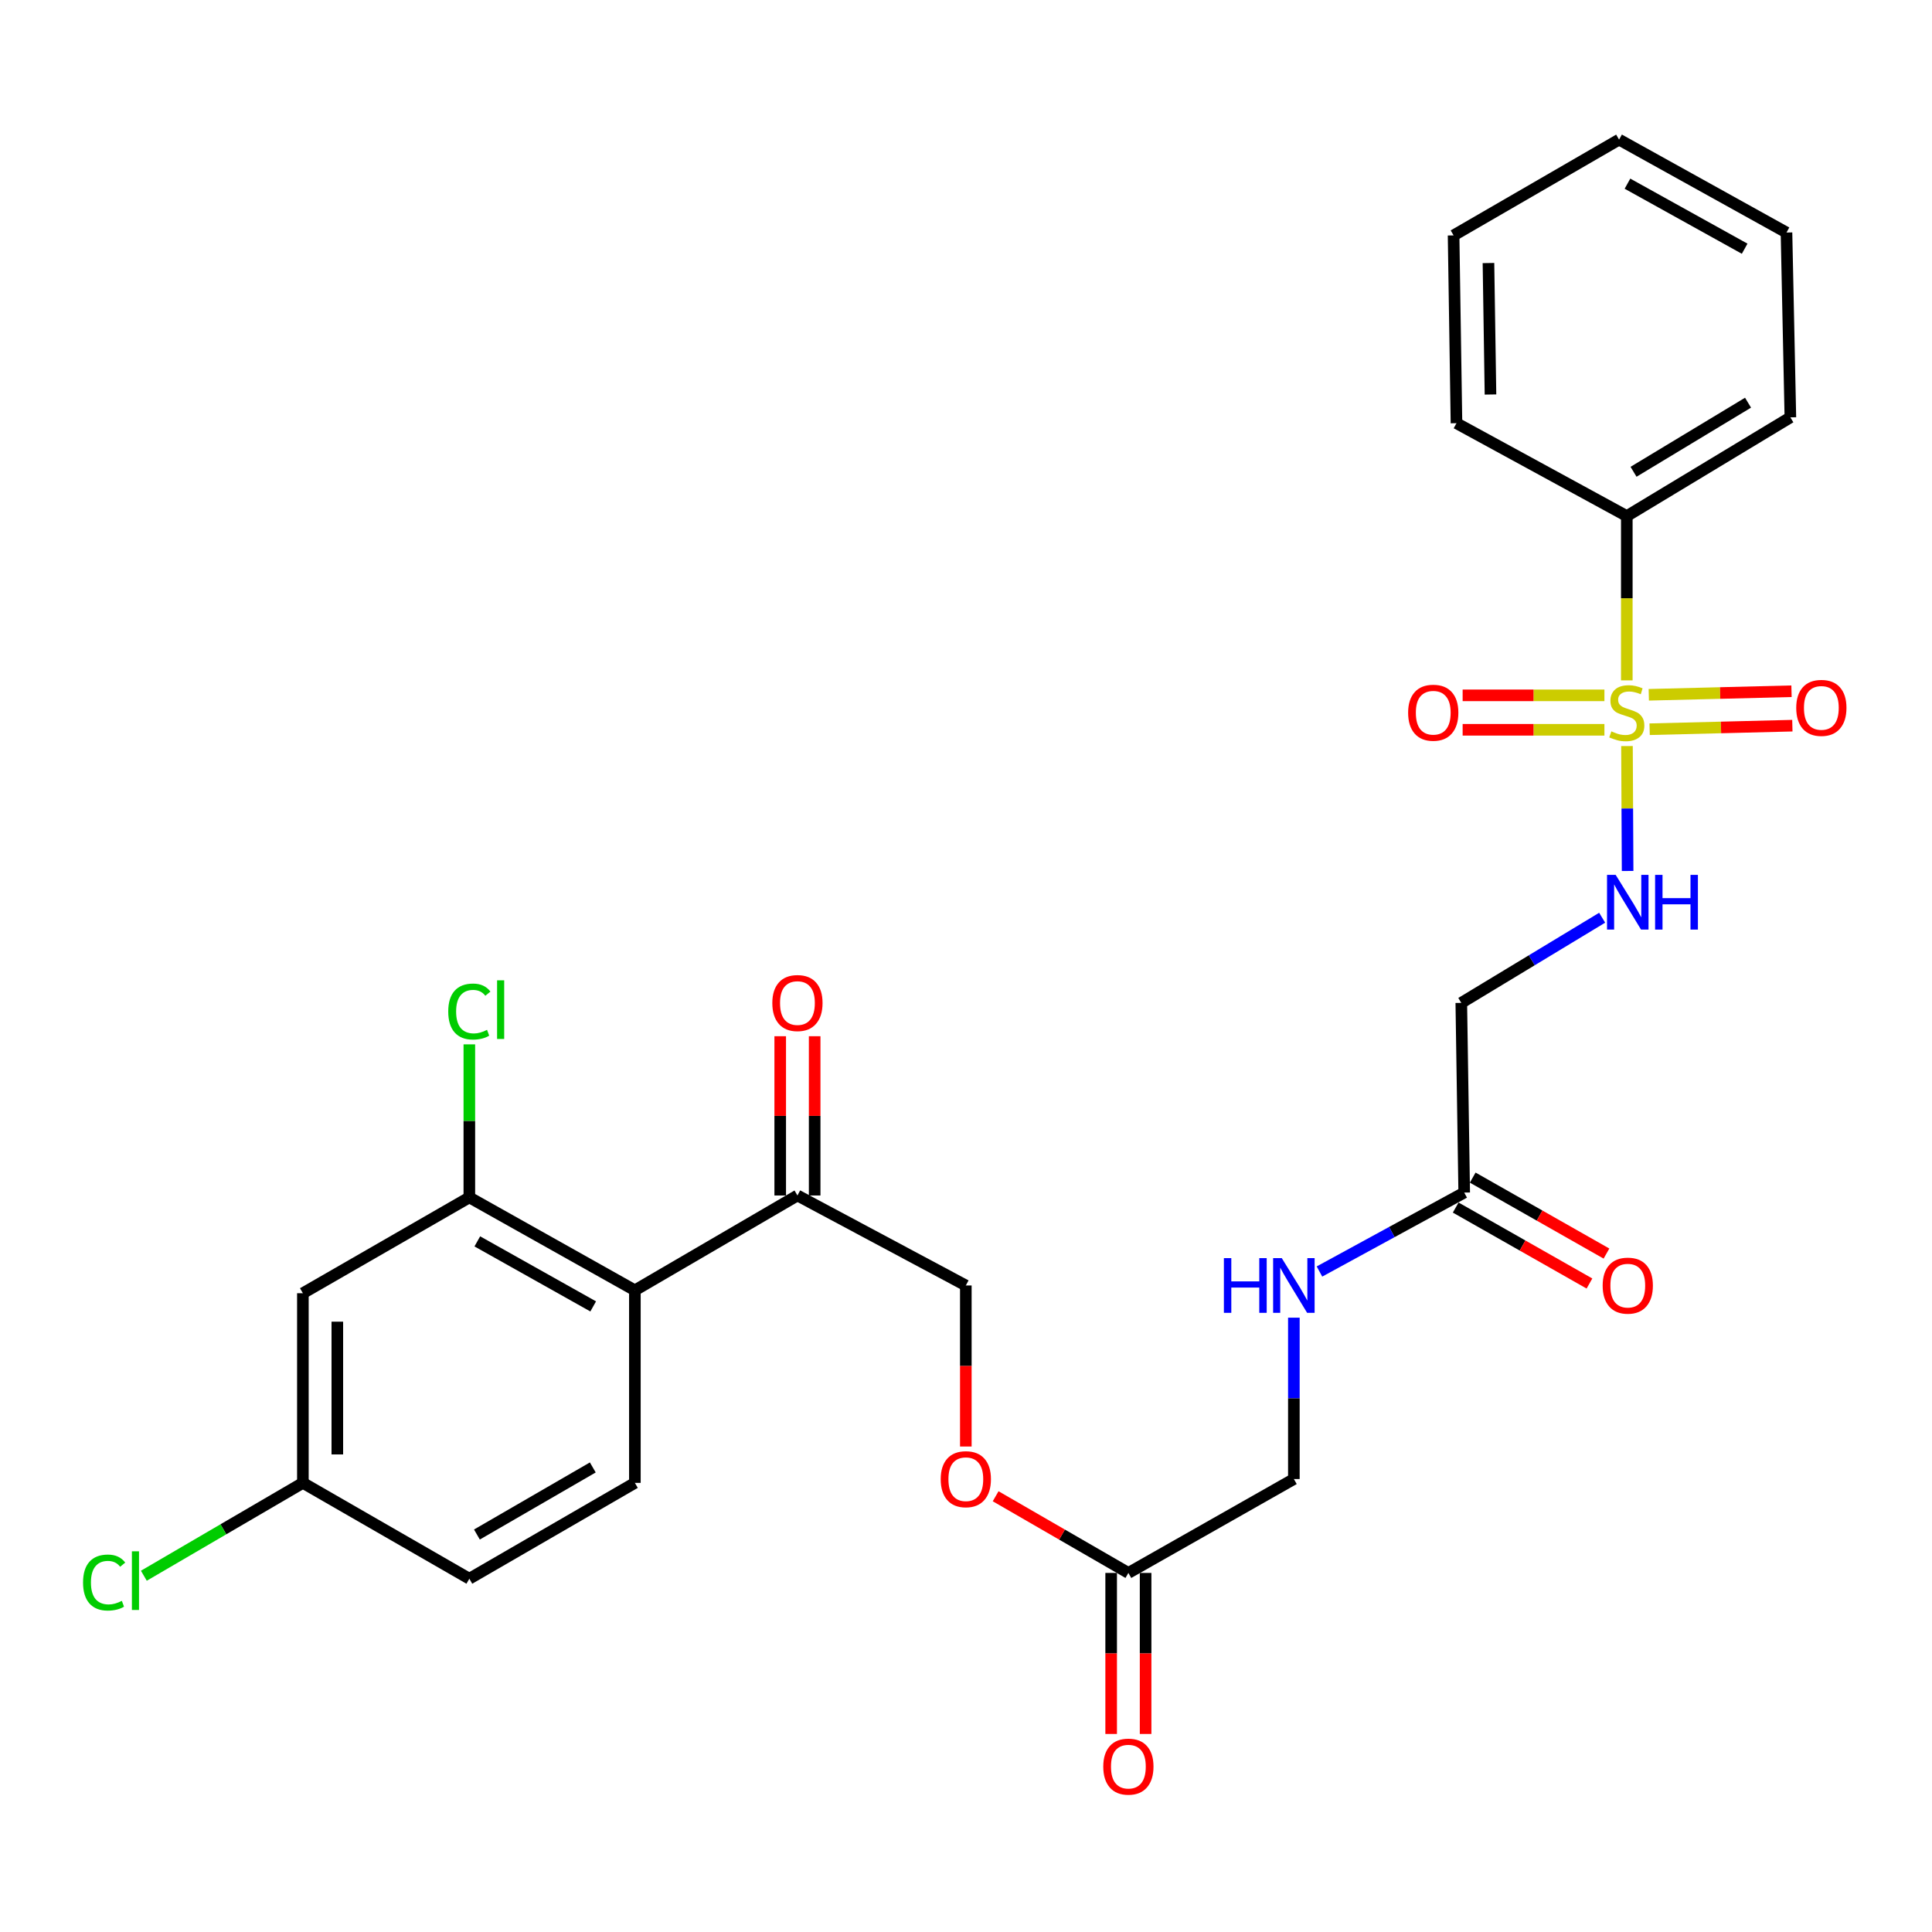 <?xml version='1.0' encoding='iso-8859-1'?>
<svg version='1.1' baseProfile='full'
              xmlns='http://www.w3.org/2000/svg'
                      xmlns:rdkit='http://www.rdkit.org/xml'
                      xmlns:xlink='http://www.w3.org/1999/xlink'
                  xml:space='preserve'
width='1000px' height='1000px' viewBox='0 0 1000 1000'>
<!-- END OF HEADER -->
<rect style='opacity:1.0;fill:#FFFFFF;stroke:none' width='1000' height='1000' x='0' y='0'> </rect>
<path class='bond-1' d='M 842.119,386.157 L 842.285,418.485' style='fill:none;fill-rule:evenodd;stroke:#CCCC00;stroke-width:6px;stroke-linecap:butt;stroke-linejoin:miter;stroke-opacity:1' />
<path class='bond-1' d='M 842.285,418.485 L 842.451,450.814' style='fill:none;fill-rule:evenodd;stroke:#0000FF;stroke-width:6px;stroke-linecap:butt;stroke-linejoin:miter;stroke-opacity:1' />
<path class='bond-7' d='M 830.445,359.908 L 793.753,359.908' style='fill:none;fill-rule:evenodd;stroke:#CCCC00;stroke-width:6px;stroke-linecap:butt;stroke-linejoin:miter;stroke-opacity:1' />
<path class='bond-7' d='M 793.753,359.908 L 757.061,359.908' style='fill:none;fill-rule:evenodd;stroke:#FF0000;stroke-width:6px;stroke-linecap:butt;stroke-linejoin:miter;stroke-opacity:1' />
<path class='bond-7' d='M 830.445,377.736 L 793.753,377.736' style='fill:none;fill-rule:evenodd;stroke:#CCCC00;stroke-width:6px;stroke-linecap:butt;stroke-linejoin:miter;stroke-opacity:1' />
<path class='bond-7' d='M 793.753,377.736 L 757.061,377.736' style='fill:none;fill-rule:evenodd;stroke:#FF0000;stroke-width:6px;stroke-linecap:butt;stroke-linejoin:miter;stroke-opacity:1' />
<path class='bond-8' d='M 853.85,377.445 L 890.786,376.526' style='fill:none;fill-rule:evenodd;stroke:#CCCC00;stroke-width:6px;stroke-linecap:butt;stroke-linejoin:miter;stroke-opacity:1' />
<path class='bond-8' d='M 890.786,376.526 L 927.722,375.607' style='fill:none;fill-rule:evenodd;stroke:#FF0000;stroke-width:6px;stroke-linecap:butt;stroke-linejoin:miter;stroke-opacity:1' />
<path class='bond-8' d='M 853.406,359.622 L 890.342,358.703' style='fill:none;fill-rule:evenodd;stroke:#CCCC00;stroke-width:6px;stroke-linecap:butt;stroke-linejoin:miter;stroke-opacity:1' />
<path class='bond-8' d='M 890.342,358.703 L 927.278,357.784' style='fill:none;fill-rule:evenodd;stroke:#FF0000;stroke-width:6px;stroke-linecap:butt;stroke-linejoin:miter;stroke-opacity:1' />
<path class='bond-10' d='M 842.03,352.16 L 842.03,309.642' style='fill:none;fill-rule:evenodd;stroke:#CCCC00;stroke-width:6px;stroke-linecap:butt;stroke-linejoin:miter;stroke-opacity:1' />
<path class='bond-10' d='M 842.03,309.642 L 842.03,267.124' style='fill:none;fill-rule:evenodd;stroke:#000000;stroke-width:6px;stroke-linecap:butt;stroke-linejoin:miter;stroke-opacity:1' />
<path class='bond-0' d='M 328.613,667.867 L 412.752,618.781' style='fill:none;fill-rule:evenodd;stroke:#000000;stroke-width:6px;stroke-linecap:butt;stroke-linejoin:miter;stroke-opacity:1' />
<path class='bond-2' d='M 328.613,667.867 L 242.93,619.771' style='fill:none;fill-rule:evenodd;stroke:#000000;stroke-width:6px;stroke-linecap:butt;stroke-linejoin:miter;stroke-opacity:1' />
<path class='bond-2' d='M 307.034,676.199 L 247.056,642.532' style='fill:none;fill-rule:evenodd;stroke:#000000;stroke-width:6px;stroke-linecap:butt;stroke-linejoin:miter;stroke-opacity:1' />
<path class='bond-9' d='M 328.613,667.867 L 328.613,767.535' style='fill:none;fill-rule:evenodd;stroke:#000000;stroke-width:6px;stroke-linecap:butt;stroke-linejoin:miter;stroke-opacity:1' />
<path class='bond-3' d='M 829.277,475.01 L 792.822,497.051' style='fill:none;fill-rule:evenodd;stroke:#0000FF;stroke-width:6px;stroke-linecap:butt;stroke-linejoin:miter;stroke-opacity:1' />
<path class='bond-3' d='M 792.822,497.051 L 756.366,519.092' style='fill:none;fill-rule:evenodd;stroke:#000000;stroke-width:6px;stroke-linecap:butt;stroke-linejoin:miter;stroke-opacity:1' />
<path class='bond-6' d='M 242.93,619.771 L 156.771,669.372' style='fill:none;fill-rule:evenodd;stroke:#000000;stroke-width:6px;stroke-linecap:butt;stroke-linejoin:miter;stroke-opacity:1' />
<path class='bond-20' d='M 242.93,619.771 L 242.93,580.165' style='fill:none;fill-rule:evenodd;stroke:#000000;stroke-width:6px;stroke-linecap:butt;stroke-linejoin:miter;stroke-opacity:1' />
<path class='bond-20' d='M 242.93,580.165 L 242.93,540.558' style='fill:none;fill-rule:evenodd;stroke:#00CC00;stroke-width:6px;stroke-linecap:butt;stroke-linejoin:miter;stroke-opacity:1' />
<path class='bond-4' d='M 756.366,519.092 L 757.872,617.275' style='fill:none;fill-rule:evenodd;stroke:#000000;stroke-width:6px;stroke-linecap:butt;stroke-linejoin:miter;stroke-opacity:1' />
<path class='bond-12' d='M 757.872,617.275 L 720.412,637.705' style='fill:none;fill-rule:evenodd;stroke:#000000;stroke-width:6px;stroke-linecap:butt;stroke-linejoin:miter;stroke-opacity:1' />
<path class='bond-12' d='M 720.412,637.705 L 682.953,658.134' style='fill:none;fill-rule:evenodd;stroke:#0000FF;stroke-width:6px;stroke-linecap:butt;stroke-linejoin:miter;stroke-opacity:1' />
<path class='bond-15' d='M 753.469,625.026 L 788.084,644.686' style='fill:none;fill-rule:evenodd;stroke:#000000;stroke-width:6px;stroke-linecap:butt;stroke-linejoin:miter;stroke-opacity:1' />
<path class='bond-15' d='M 788.084,644.686 L 822.698,664.346' style='fill:none;fill-rule:evenodd;stroke:#FF0000;stroke-width:6px;stroke-linecap:butt;stroke-linejoin:miter;stroke-opacity:1' />
<path class='bond-15' d='M 762.274,609.524 L 796.888,629.184' style='fill:none;fill-rule:evenodd;stroke:#000000;stroke-width:6px;stroke-linecap:butt;stroke-linejoin:miter;stroke-opacity:1' />
<path class='bond-15' d='M 796.888,629.184 L 831.503,648.844' style='fill:none;fill-rule:evenodd;stroke:#FF0000;stroke-width:6px;stroke-linecap:butt;stroke-linejoin:miter;stroke-opacity:1' />
<path class='bond-5' d='M 412.752,618.781 L 499.911,665.361' style='fill:none;fill-rule:evenodd;stroke:#000000;stroke-width:6px;stroke-linecap:butt;stroke-linejoin:miter;stroke-opacity:1' />
<path class='bond-17' d='M 421.666,618.781 L 421.666,577.563' style='fill:none;fill-rule:evenodd;stroke:#000000;stroke-width:6px;stroke-linecap:butt;stroke-linejoin:miter;stroke-opacity:1' />
<path class='bond-17' d='M 421.666,577.563 L 421.666,536.345' style='fill:none;fill-rule:evenodd;stroke:#FF0000;stroke-width:6px;stroke-linecap:butt;stroke-linejoin:miter;stroke-opacity:1' />
<path class='bond-17' d='M 403.838,618.781 L 403.838,577.563' style='fill:none;fill-rule:evenodd;stroke:#000000;stroke-width:6px;stroke-linecap:butt;stroke-linejoin:miter;stroke-opacity:1' />
<path class='bond-17' d='M 403.838,577.563 L 403.838,536.345' style='fill:none;fill-rule:evenodd;stroke:#FF0000;stroke-width:6px;stroke-linecap:butt;stroke-linejoin:miter;stroke-opacity:1' />
<path class='bond-29' d='M 156.771,669.372 L 156.771,767.535' style='fill:none;fill-rule:evenodd;stroke:#000000;stroke-width:6px;stroke-linecap:butt;stroke-linejoin:miter;stroke-opacity:1' />
<path class='bond-29' d='M 174.599,684.097 L 174.599,752.811' style='fill:none;fill-rule:evenodd;stroke:#000000;stroke-width:6px;stroke-linecap:butt;stroke-linejoin:miter;stroke-opacity:1' />
<path class='bond-21' d='M 328.613,767.535 L 242.93,817.137' style='fill:none;fill-rule:evenodd;stroke:#000000;stroke-width:6px;stroke-linecap:butt;stroke-linejoin:miter;stroke-opacity:1' />
<path class='bond-21' d='M 306.829,759.546 L 246.851,794.267' style='fill:none;fill-rule:evenodd;stroke:#000000;stroke-width:6px;stroke-linecap:butt;stroke-linejoin:miter;stroke-opacity:1' />
<path class='bond-23' d='M 842.03,267.124 L 926.693,216.027' style='fill:none;fill-rule:evenodd;stroke:#000000;stroke-width:6px;stroke-linecap:butt;stroke-linejoin:miter;stroke-opacity:1' />
<path class='bond-23' d='M 845.517,244.195 L 904.781,208.428' style='fill:none;fill-rule:evenodd;stroke:#000000;stroke-width:6px;stroke-linecap:butt;stroke-linejoin:miter;stroke-opacity:1' />
<path class='bond-24' d='M 842.03,267.124 L 753.87,219.047' style='fill:none;fill-rule:evenodd;stroke:#000000;stroke-width:6px;stroke-linecap:butt;stroke-linejoin:miter;stroke-opacity:1' />
<path class='bond-11' d='M 584.049,814.146 L 669.702,765.544' style='fill:none;fill-rule:evenodd;stroke:#000000;stroke-width:6px;stroke-linecap:butt;stroke-linejoin:miter;stroke-opacity:1' />
<path class='bond-14' d='M 584.049,814.146 L 549.694,794.301' style='fill:none;fill-rule:evenodd;stroke:#000000;stroke-width:6px;stroke-linecap:butt;stroke-linejoin:miter;stroke-opacity:1' />
<path class='bond-14' d='M 549.694,794.301 L 515.34,774.457' style='fill:none;fill-rule:evenodd;stroke:#FF0000;stroke-width:6px;stroke-linecap:butt;stroke-linejoin:miter;stroke-opacity:1' />
<path class='bond-16' d='M 575.135,814.146 L 575.135,855.82' style='fill:none;fill-rule:evenodd;stroke:#000000;stroke-width:6px;stroke-linecap:butt;stroke-linejoin:miter;stroke-opacity:1' />
<path class='bond-16' d='M 575.135,855.82 L 575.135,897.495' style='fill:none;fill-rule:evenodd;stroke:#FF0000;stroke-width:6px;stroke-linecap:butt;stroke-linejoin:miter;stroke-opacity:1' />
<path class='bond-16' d='M 592.963,814.146 L 592.963,855.82' style='fill:none;fill-rule:evenodd;stroke:#000000;stroke-width:6px;stroke-linecap:butt;stroke-linejoin:miter;stroke-opacity:1' />
<path class='bond-16' d='M 592.963,855.82 L 592.963,897.495' style='fill:none;fill-rule:evenodd;stroke:#FF0000;stroke-width:6px;stroke-linecap:butt;stroke-linejoin:miter;stroke-opacity:1' />
<path class='bond-19' d='M 669.702,682.026 L 669.702,723.785' style='fill:none;fill-rule:evenodd;stroke:#0000FF;stroke-width:6px;stroke-linecap:butt;stroke-linejoin:miter;stroke-opacity:1' />
<path class='bond-19' d='M 669.702,723.785 L 669.702,765.544' style='fill:none;fill-rule:evenodd;stroke:#000000;stroke-width:6px;stroke-linecap:butt;stroke-linejoin:miter;stroke-opacity:1' />
<path class='bond-13' d='M 499.911,665.361 L 499.911,707.04' style='fill:none;fill-rule:evenodd;stroke:#000000;stroke-width:6px;stroke-linecap:butt;stroke-linejoin:miter;stroke-opacity:1' />
<path class='bond-13' d='M 499.911,707.04 L 499.911,748.72' style='fill:none;fill-rule:evenodd;stroke:#FF0000;stroke-width:6px;stroke-linecap:butt;stroke-linejoin:miter;stroke-opacity:1' />
<path class='bond-18' d='M 156.771,767.535 L 242.93,817.137' style='fill:none;fill-rule:evenodd;stroke:#000000;stroke-width:6px;stroke-linecap:butt;stroke-linejoin:miter;stroke-opacity:1' />
<path class='bond-22' d='M 156.771,767.535 L 115.614,791.567' style='fill:none;fill-rule:evenodd;stroke:#000000;stroke-width:6px;stroke-linecap:butt;stroke-linejoin:miter;stroke-opacity:1' />
<path class='bond-22' d='M 115.614,791.567 L 74.456,815.598' style='fill:none;fill-rule:evenodd;stroke:#00CC00;stroke-width:6px;stroke-linecap:butt;stroke-linejoin:miter;stroke-opacity:1' />
<path class='bond-25' d='M 926.693,216.027 L 924.682,120.36' style='fill:none;fill-rule:evenodd;stroke:#000000;stroke-width:6px;stroke-linecap:butt;stroke-linejoin:miter;stroke-opacity:1' />
<path class='bond-26' d='M 753.87,219.047 L 752.375,121.845' style='fill:none;fill-rule:evenodd;stroke:#000000;stroke-width:6px;stroke-linecap:butt;stroke-linejoin:miter;stroke-opacity:1' />
<path class='bond-26' d='M 771.472,204.193 L 770.425,136.151' style='fill:none;fill-rule:evenodd;stroke:#000000;stroke-width:6px;stroke-linecap:butt;stroke-linejoin:miter;stroke-opacity:1' />
<path class='bond-28' d='M 924.682,120.36 L 838.028,72.264' style='fill:none;fill-rule:evenodd;stroke:#000000;stroke-width:6px;stroke-linecap:butt;stroke-linejoin:miter;stroke-opacity:1' />
<path class='bond-28' d='M 903.032,128.733 L 842.374,95.066' style='fill:none;fill-rule:evenodd;stroke:#000000;stroke-width:6px;stroke-linecap:butt;stroke-linejoin:miter;stroke-opacity:1' />
<path class='bond-27' d='M 752.375,121.845 L 838.028,72.264' style='fill:none;fill-rule:evenodd;stroke:#000000;stroke-width:6px;stroke-linecap:butt;stroke-linejoin:miter;stroke-opacity:1' />
<path  class='atom-0' d='M 834.03 378.542
Q 834.35 378.662, 835.67 379.222
Q 836.99 379.782, 838.43 380.142
Q 839.91 380.462, 841.35 380.462
Q 844.03 380.462, 845.59 379.182
Q 847.15 377.862, 847.15 375.582
Q 847.15 374.022, 846.35 373.062
Q 845.59 372.102, 844.39 371.582
Q 843.19 371.062, 841.19 370.462
Q 838.67 369.702, 837.15 368.982
Q 835.67 368.262, 834.59 366.742
Q 833.55 365.222, 833.55 362.662
Q 833.55 359.102, 835.95 356.902
Q 838.39 354.702, 843.19 354.702
Q 846.47 354.702, 850.19 356.262
L 849.27 359.342
Q 845.87 357.942, 843.31 357.942
Q 840.55 357.942, 839.03 359.102
Q 837.51 360.222, 837.55 362.182
Q 837.55 363.702, 838.31 364.622
Q 839.11 365.542, 840.23 366.062
Q 841.39 366.582, 843.31 367.182
Q 845.87 367.982, 847.39 368.782
Q 848.91 369.582, 849.99 371.222
Q 851.11 372.822, 851.11 375.582
Q 851.11 379.502, 848.47 381.622
Q 845.87 383.702, 841.51 383.702
Q 838.99 383.702, 837.07 383.142
Q 835.19 382.622, 832.95 381.702
L 834.03 378.542
' fill='#CCCC00'/>
<path  class='atom-2' d='M 836.275 452.835
L 845.555 467.835
Q 846.475 469.315, 847.955 471.995
Q 849.435 474.675, 849.515 474.835
L 849.515 452.835
L 853.275 452.835
L 853.275 481.155
L 849.395 481.155
L 839.435 464.755
Q 838.275 462.835, 837.035 460.635
Q 835.835 458.435, 835.475 457.755
L 835.475 481.155
L 831.795 481.155
L 831.795 452.835
L 836.275 452.835
' fill='#0000FF'/>
<path  class='atom-2' d='M 856.675 452.835
L 860.515 452.835
L 860.515 464.875
L 874.995 464.875
L 874.995 452.835
L 878.835 452.835
L 878.835 481.155
L 874.995 481.155
L 874.995 468.075
L 860.515 468.075
L 860.515 481.155
L 856.675 481.155
L 856.675 452.835
' fill='#0000FF'/>
<path  class='atom-8' d='M 728.846 368.902
Q 728.846 362.102, 732.206 358.302
Q 735.566 354.502, 741.846 354.502
Q 748.126 354.502, 751.486 358.302
Q 754.846 362.102, 754.846 368.902
Q 754.846 375.782, 751.446 379.702
Q 748.046 383.582, 741.846 383.582
Q 735.606 383.582, 732.206 379.702
Q 728.846 375.822, 728.846 368.902
M 741.846 380.382
Q 746.166 380.382, 748.486 377.502
Q 750.846 374.582, 750.846 368.902
Q 750.846 363.342, 748.486 360.542
Q 746.166 357.702, 741.846 357.702
Q 737.526 357.702, 735.166 360.502
Q 732.846 363.302, 732.846 368.902
Q 732.846 374.622, 735.166 377.502
Q 737.526 380.382, 741.846 380.382
' fill='#FF0000'/>
<path  class='atom-9' d='M 929.728 366.396
Q 929.728 359.596, 933.088 355.796
Q 936.448 351.996, 942.728 351.996
Q 949.008 351.996, 952.368 355.796
Q 955.728 359.596, 955.728 366.396
Q 955.728 373.276, 952.328 377.196
Q 948.928 381.076, 942.728 381.076
Q 936.488 381.076, 933.088 377.196
Q 929.728 373.316, 929.728 366.396
M 942.728 377.876
Q 947.048 377.876, 949.368 374.996
Q 951.728 372.076, 951.728 366.396
Q 951.728 360.836, 949.368 358.036
Q 947.048 355.196, 942.728 355.196
Q 938.408 355.196, 936.048 357.996
Q 933.728 360.796, 933.728 366.396
Q 933.728 372.116, 936.048 374.996
Q 938.408 377.876, 942.728 377.876
' fill='#FF0000'/>
<path  class='atom-13' d='M 633.482 651.201
L 637.322 651.201
L 637.322 663.241
L 651.802 663.241
L 651.802 651.201
L 655.642 651.201
L 655.642 679.521
L 651.802 679.521
L 651.802 666.441
L 637.322 666.441
L 637.322 679.521
L 633.482 679.521
L 633.482 651.201
' fill='#0000FF'/>
<path  class='atom-13' d='M 663.442 651.201
L 672.722 666.201
Q 673.642 667.681, 675.122 670.361
Q 676.602 673.041, 676.682 673.201
L 676.682 651.201
L 680.442 651.201
L 680.442 679.521
L 676.562 679.521
L 666.602 663.121
Q 665.442 661.201, 664.202 659.001
Q 663.002 656.801, 662.642 656.121
L 662.642 679.521
L 658.962 679.521
L 658.962 651.201
L 663.442 651.201
' fill='#0000FF'/>
<path  class='atom-15' d='M 486.911 765.624
Q 486.911 758.824, 490.271 755.024
Q 493.631 751.224, 499.911 751.224
Q 506.191 751.224, 509.551 755.024
Q 512.911 758.824, 512.911 765.624
Q 512.911 772.504, 509.511 776.424
Q 506.111 780.304, 499.911 780.304
Q 493.671 780.304, 490.271 776.424
Q 486.911 772.544, 486.911 765.624
M 499.911 777.104
Q 504.231 777.104, 506.551 774.224
Q 508.911 771.304, 508.911 765.624
Q 508.911 760.064, 506.551 757.264
Q 504.231 754.424, 499.911 754.424
Q 495.591 754.424, 493.231 757.224
Q 490.911 760.024, 490.911 765.624
Q 490.911 771.344, 493.231 774.224
Q 495.591 777.104, 499.911 777.104
' fill='#FF0000'/>
<path  class='atom-16' d='M 829.535 665.441
Q 829.535 658.641, 832.895 654.841
Q 836.255 651.041, 842.535 651.041
Q 848.815 651.041, 852.175 654.841
Q 855.535 658.641, 855.535 665.441
Q 855.535 672.321, 852.135 676.241
Q 848.735 680.121, 842.535 680.121
Q 836.295 680.121, 832.895 676.241
Q 829.535 672.361, 829.535 665.441
M 842.535 676.921
Q 846.855 676.921, 849.175 674.041
Q 851.535 671.121, 851.535 665.441
Q 851.535 659.881, 849.175 657.081
Q 846.855 654.241, 842.535 654.241
Q 838.215 654.241, 835.855 657.041
Q 833.535 659.841, 833.535 665.441
Q 833.535 671.161, 835.855 674.041
Q 838.215 676.921, 842.535 676.921
' fill='#FF0000'/>
<path  class='atom-17' d='M 571.049 914.399
Q 571.049 907.599, 574.409 903.799
Q 577.769 899.999, 584.049 899.999
Q 590.329 899.999, 593.689 903.799
Q 597.049 907.599, 597.049 914.399
Q 597.049 921.279, 593.649 925.199
Q 590.249 929.079, 584.049 929.079
Q 577.809 929.079, 574.409 925.199
Q 571.049 921.319, 571.049 914.399
M 584.049 925.879
Q 588.369 925.879, 590.689 922.999
Q 593.049 920.079, 593.049 914.399
Q 593.049 908.839, 590.689 906.039
Q 588.369 903.199, 584.049 903.199
Q 579.729 903.199, 577.369 905.999
Q 575.049 908.799, 575.049 914.399
Q 575.049 920.119, 577.369 922.999
Q 579.729 925.879, 584.049 925.879
' fill='#FF0000'/>
<path  class='atom-18' d='M 399.752 519.172
Q 399.752 512.372, 403.112 508.572
Q 406.472 504.772, 412.752 504.772
Q 419.032 504.772, 422.392 508.572
Q 425.752 512.372, 425.752 519.172
Q 425.752 526.052, 422.352 529.972
Q 418.952 533.852, 412.752 533.852
Q 406.512 533.852, 403.112 529.972
Q 399.752 526.092, 399.752 519.172
M 412.752 530.652
Q 417.072 530.652, 419.392 527.772
Q 421.752 524.852, 421.752 519.172
Q 421.752 513.612, 419.392 510.812
Q 417.072 507.972, 412.752 507.972
Q 408.432 507.972, 406.072 510.772
Q 403.752 513.572, 403.752 519.172
Q 403.752 524.892, 406.072 527.772
Q 408.432 530.652, 412.752 530.652
' fill='#FF0000'/>
<path  class='atom-21' d='M 232.01 523.569
Q 232.01 516.529, 235.29 512.849
Q 238.61 509.129, 244.89 509.129
Q 250.73 509.129, 253.85 513.249
L 251.21 515.409
Q 248.93 512.409, 244.89 512.409
Q 240.61 512.409, 238.33 515.289
Q 236.09 518.129, 236.09 523.569
Q 236.09 529.169, 238.41 532.049
Q 240.77 534.929, 245.33 534.929
Q 248.45 534.929, 252.09 533.049
L 253.21 536.049
Q 251.73 537.009, 249.49 537.569
Q 247.25 538.129, 244.77 538.129
Q 238.61 538.129, 235.29 534.369
Q 232.01 530.609, 232.01 523.569
' fill='#00CC00'/>
<path  class='atom-21' d='M 257.29 507.409
L 260.97 507.409
L 260.97 537.769
L 257.29 537.769
L 257.29 507.409
' fill='#00CC00'/>
<path  class='atom-23' d='M 42.988 819.117
Q 42.988 812.077, 46.268 808.397
Q 49.588 804.677, 55.868 804.677
Q 61.708 804.677, 64.828 808.797
L 62.188 810.957
Q 59.908 807.957, 55.868 807.957
Q 51.588 807.957, 49.308 810.837
Q 47.068 813.677, 47.068 819.117
Q 47.068 824.717, 49.388 827.597
Q 51.748 830.477, 56.308 830.477
Q 59.428 830.477, 63.068 828.597
L 64.188 831.597
Q 62.708 832.557, 60.468 833.117
Q 58.228 833.677, 55.748 833.677
Q 49.588 833.677, 46.268 829.917
Q 42.988 826.157, 42.988 819.117
' fill='#00CC00'/>
<path  class='atom-23' d='M 68.268 802.957
L 71.948 802.957
L 71.948 833.317
L 68.268 833.317
L 68.268 802.957
' fill='#00CC00'/>
</svg>
